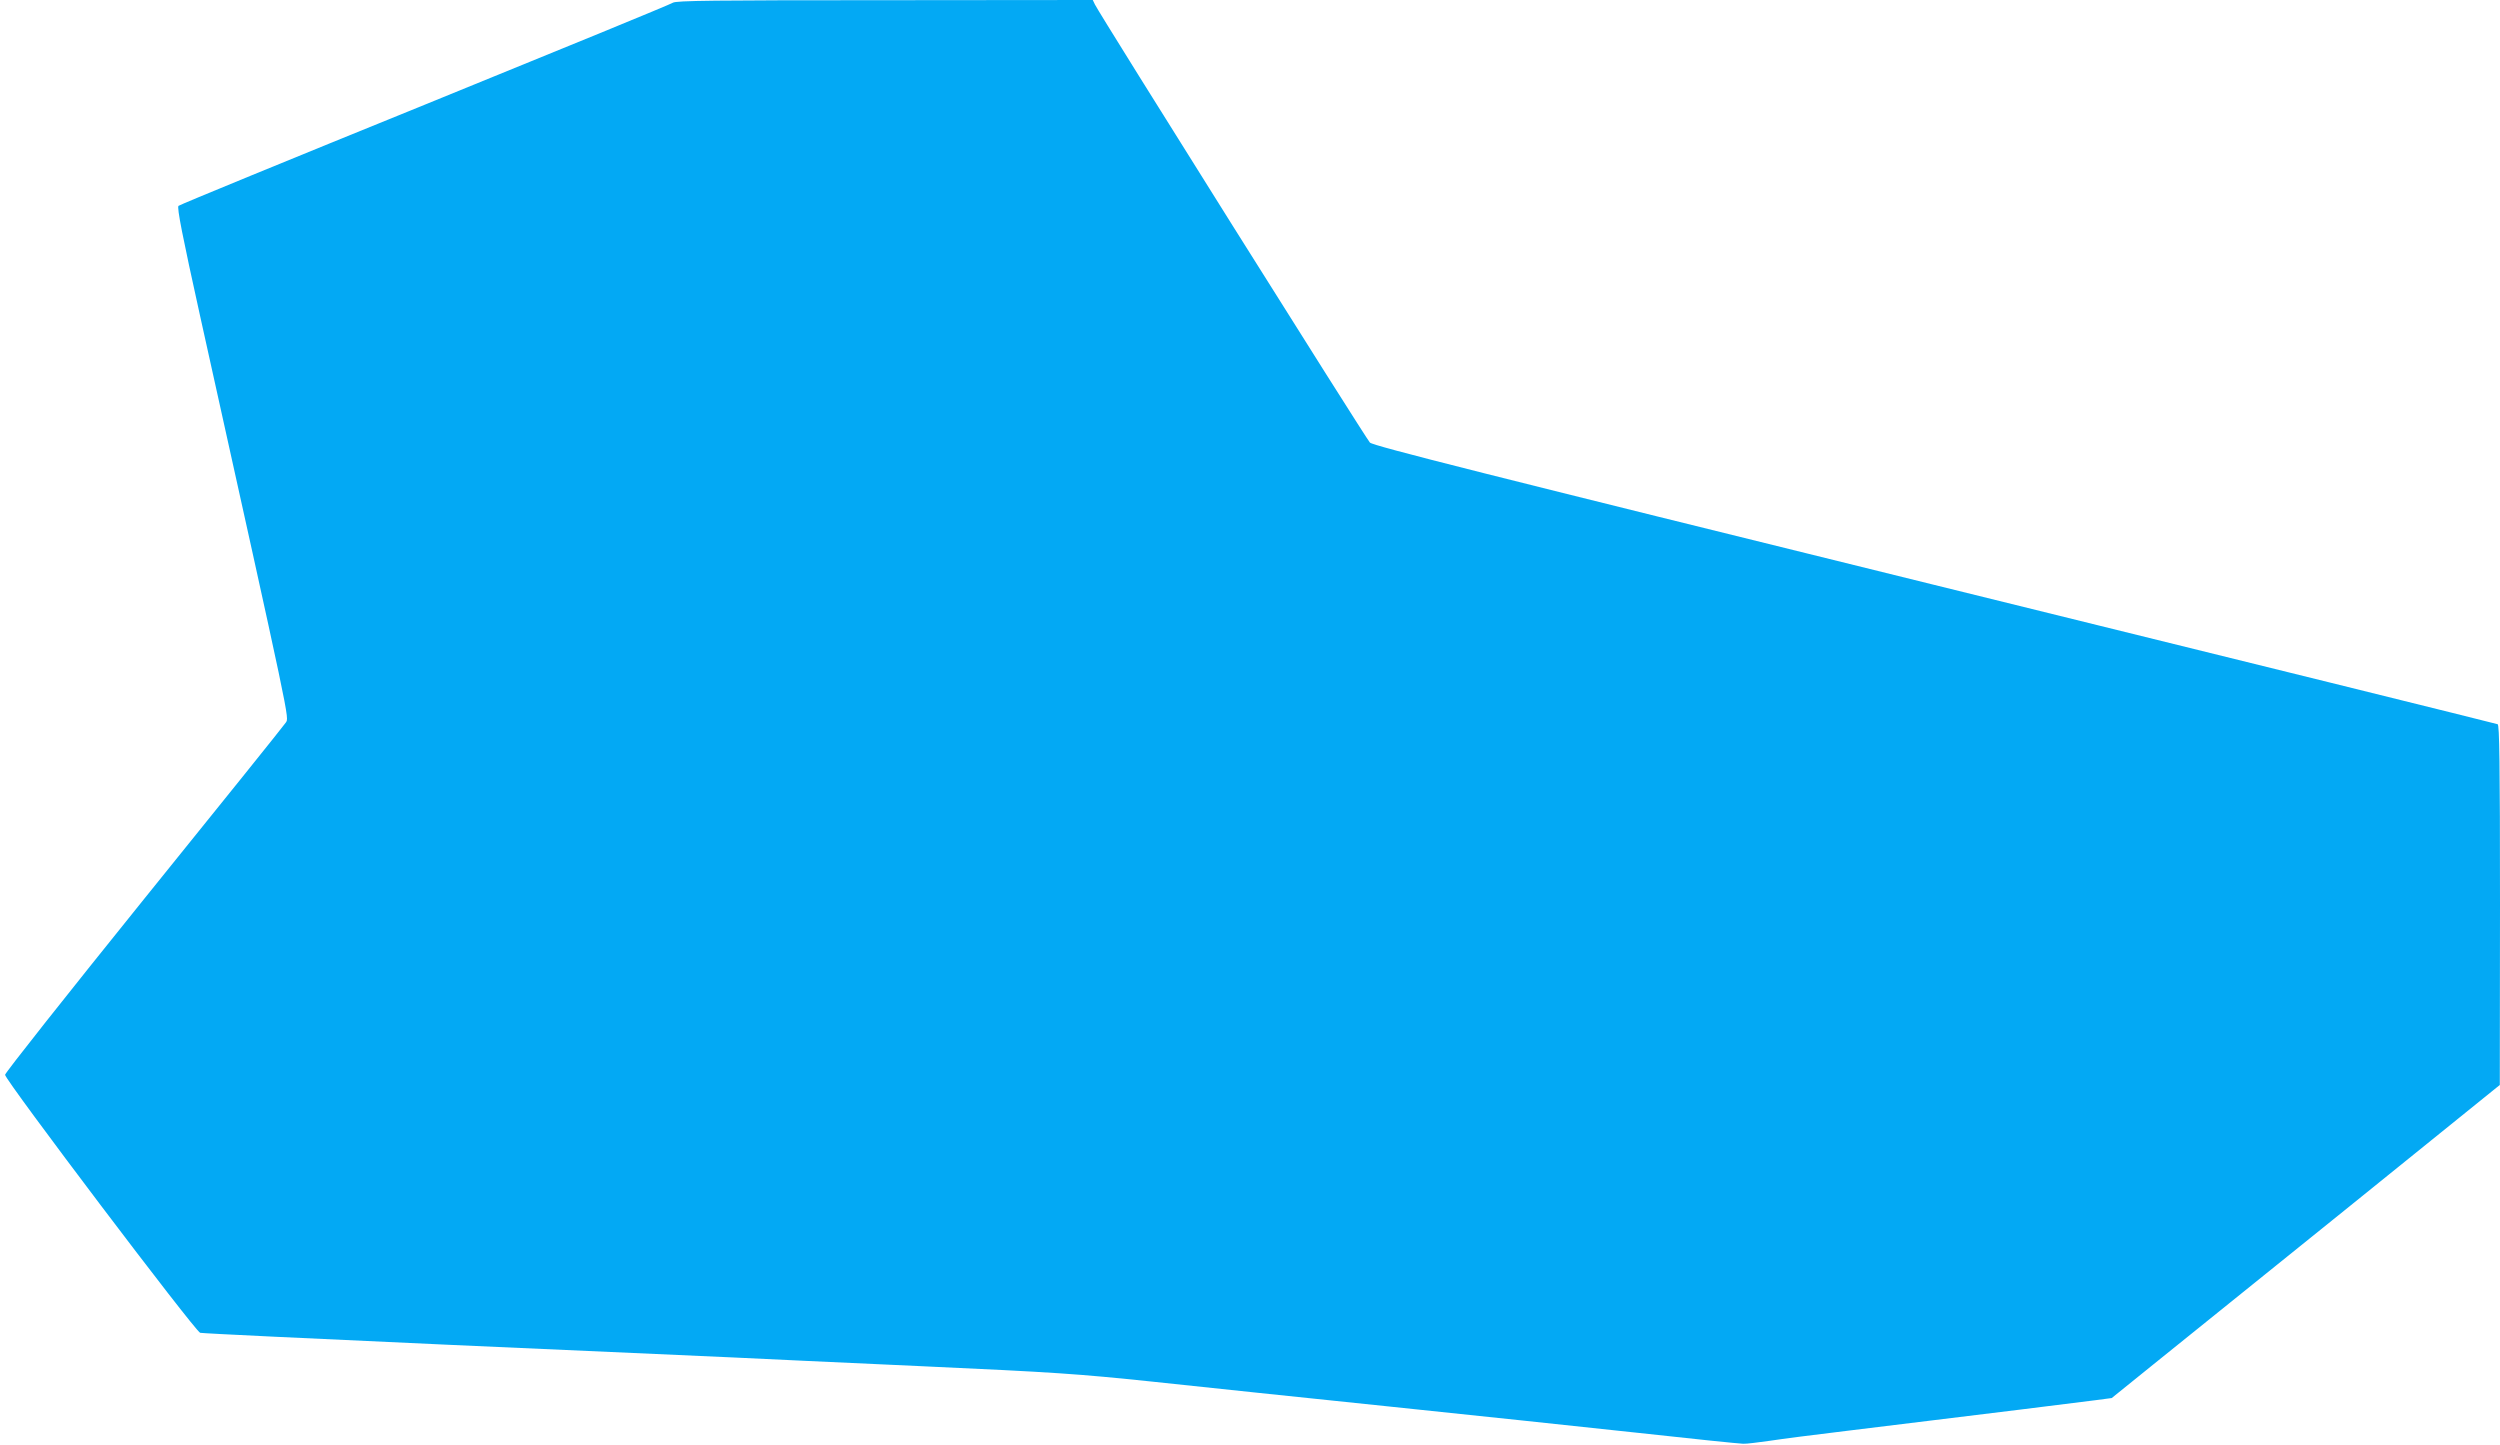 <?xml version="1.0" standalone="no"?>
<!DOCTYPE svg PUBLIC "-//W3C//DTD SVG 20010904//EN"
 "http://www.w3.org/TR/2001/REC-SVG-20010904/DTD/svg10.dtd">
<svg version="1.0" xmlns="http://www.w3.org/2000/svg"
 width="1280pt" height="740pt" viewBox="0 0 1280 740"
 preserveAspectRatio="xMidYMid meet">
<g transform="translate(0,740) scale(0.1,-0.1)"
fill="#03a9f4" stroke="none">
<path d="M3445 7386 c-11 -8 -582 -242 -1270 -522 -687 -279 -1255 -512 -1261
-518 -9 -8 20 -154 111 -566 469 -2116 456 -2052 438 -2080 -9 -14 -336 -421
-727 -905 -390 -484 -710 -888 -710 -898 -1 -26 974 -1315 999 -1321 11 -3
580 -30 1265 -61 685 -30 1342 -60 1460 -65 118 -6 555 -26 970 -45 679 -31
798 -39 1180 -79 234 -25 774 -82 1200 -126 426 -44 1005 -106 1285 -136 281
-31 524 -56 540 -56 17 -1 77 7 135 15 58 9 236 32 395 51 764 93 1197 147
1274 157 l83 11 213 172 c117 94 564 455 994 801 l780 630 1 921 c0 729 -3
923 -12 926 -7 3 -1304 324 -2883 713 -2303 568 -2874 712 -2891 729 -20 20
-1385 2194 -1408 2243 l-11 23 -1065 -1 c-874 0 -1069 -2 -1085 -13z"/>
</g>
</svg>
